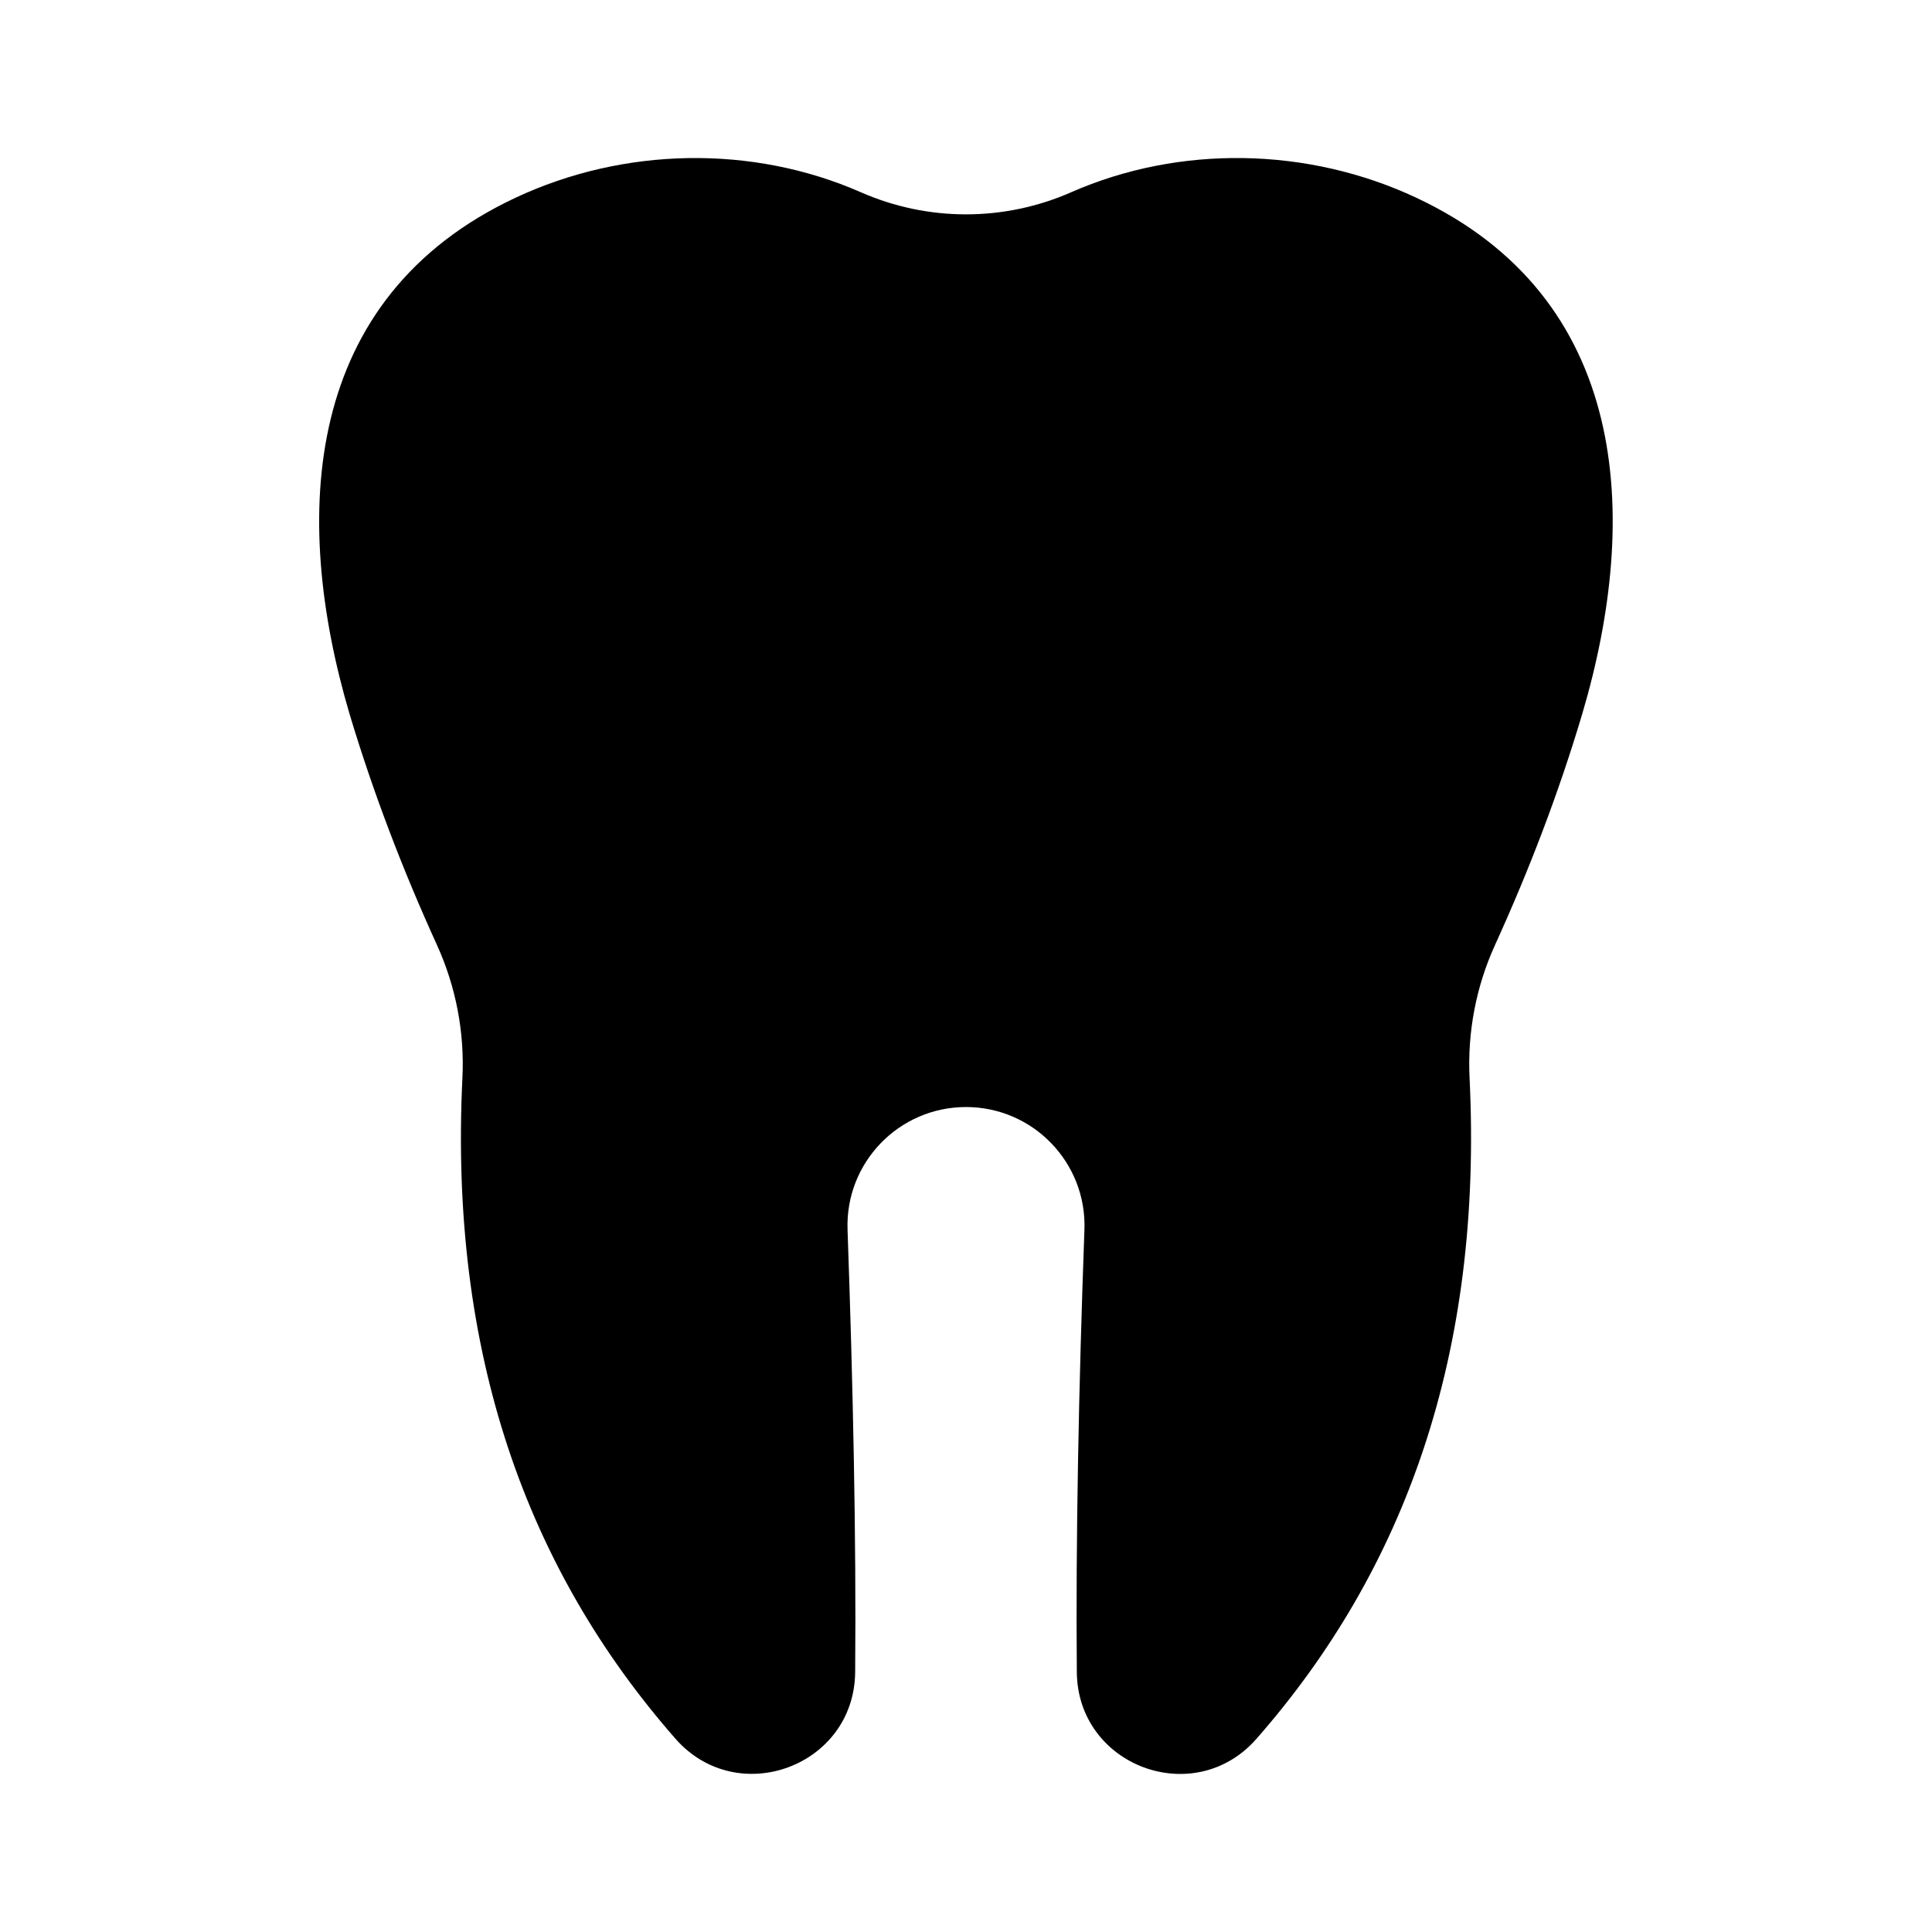 <?xml version="1.0" encoding="UTF-8"?>
<!-- Uploaded to: SVG Find, www.svgrepo.com, Generator: SVG Find Mixer Tools -->
<svg fill="#000000" width="800px" height="800px" version="1.1" viewBox="144 144 512 512" xmlns="http://www.w3.org/2000/svg">
 <path d="m259.79 394.41c5.039 11.082 7.356 23.176 6.75 35.316-3.527 72.902 17.027 130.08 56.477 175.07 16.473 18.742 47.41 7.254 47.609-17.684 0.301-35.621-0.555-75.672-2.016-117.19-0.656-17.785 13.602-32.547 31.387-32.547s32.043 14.762 31.387 32.547c-1.512 41.562-2.316 81.617-2.016 117.19 0.203 24.938 31.137 36.477 47.609 17.684 39.449-44.941 60.004-102.17 56.477-175.07-0.605-12.141 1.715-24.285 6.75-35.316 9.02-19.801 16.828-40.152 23.074-61.113 15.668-52.801 12.395-110.48-43.934-136.89-28.762-13.5-62.816-14.055-91.484-1.457-17.785 7.809-37.938 7.809-55.723 0-28.668-12.594-62.723-12.043-91.543 1.461-56.324 26.449-59.551 84.086-43.934 136.89 6.301 20.957 14.109 41.309 23.129 61.109z"/>
</svg>
